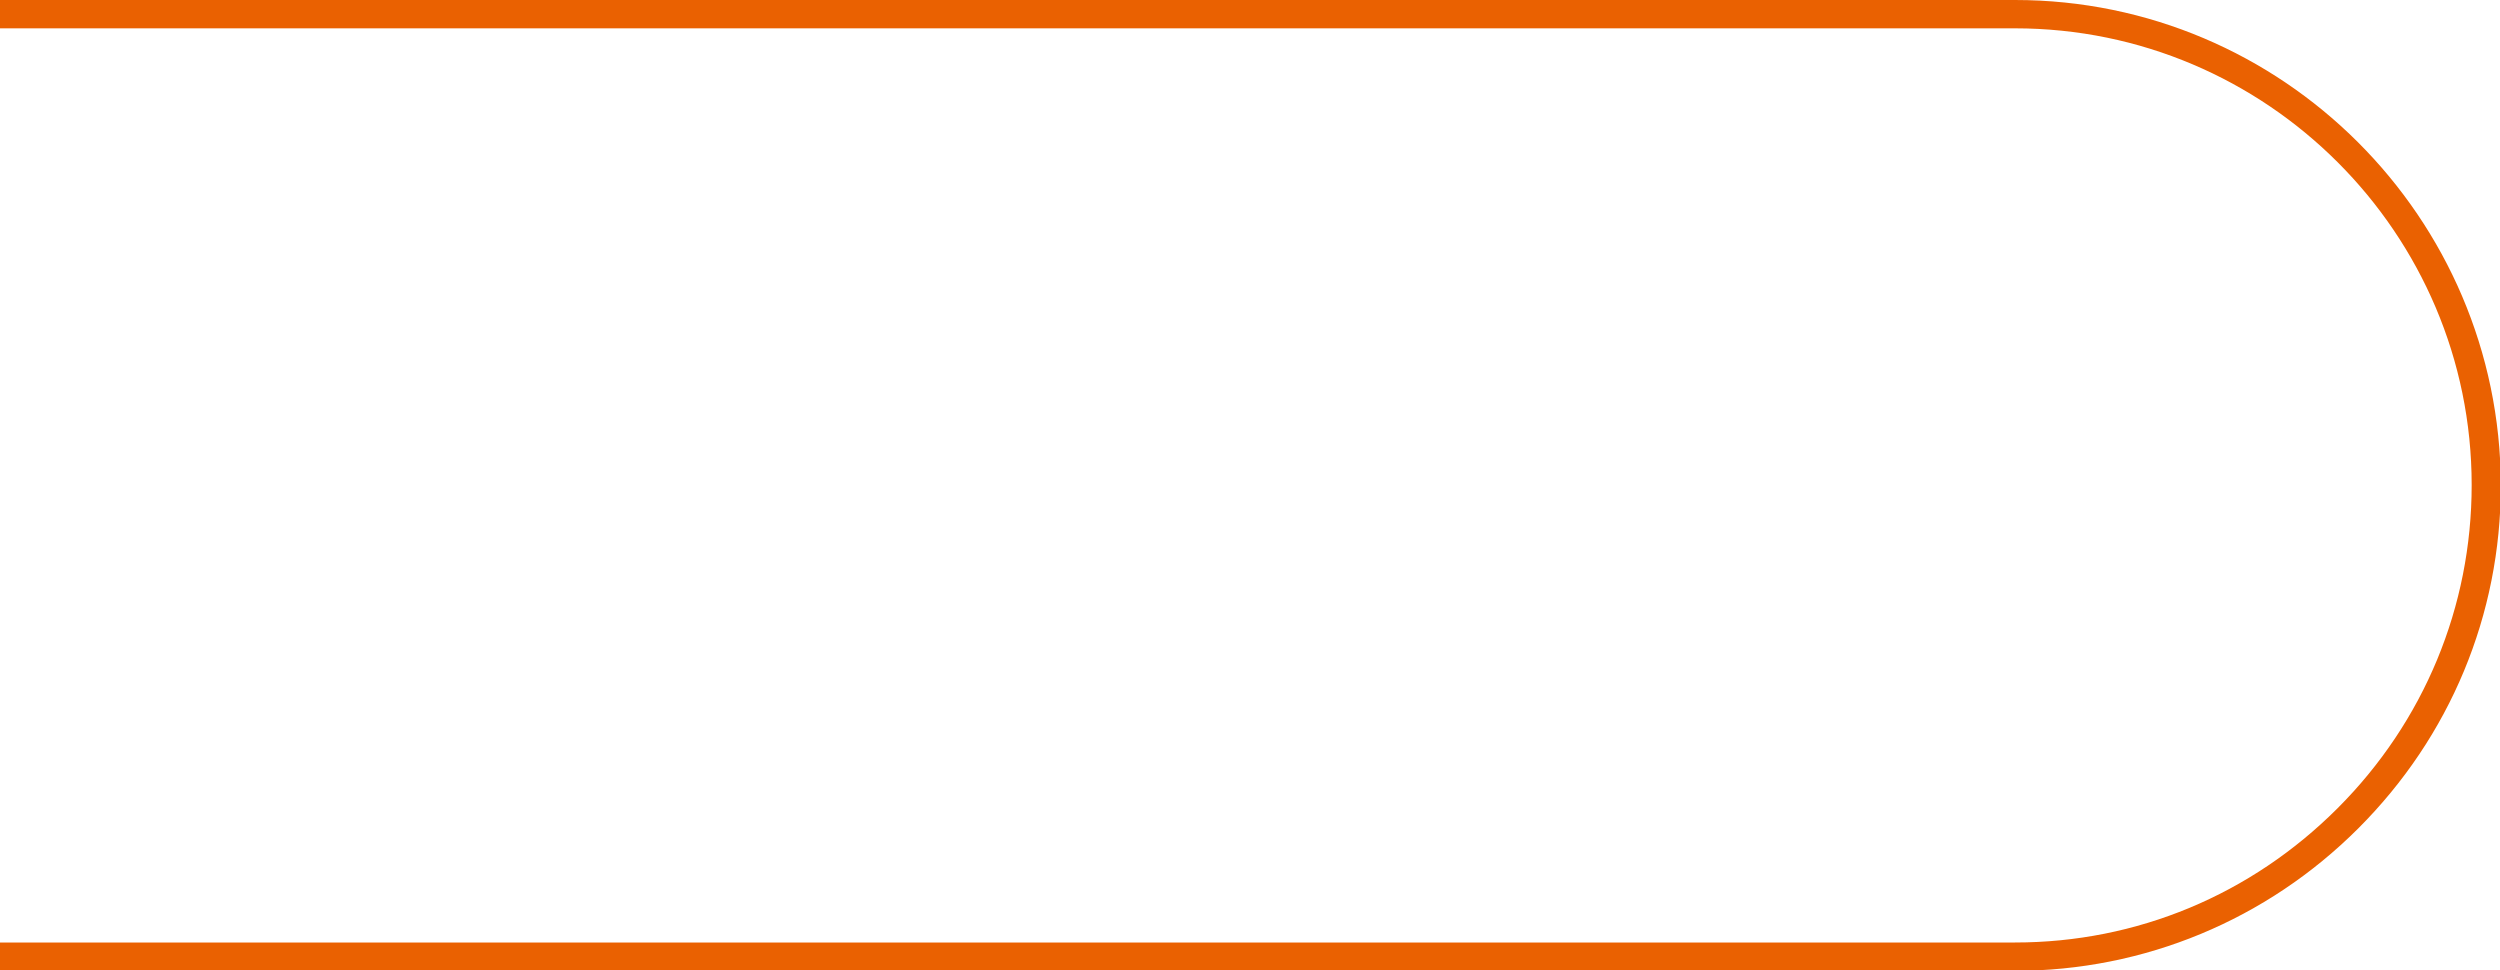<svg xmlns="http://www.w3.org/2000/svg" width="300" height="116.4"><path d="M241.8 0H0v3.4h241.8c30.2 0 54.8 24.6 54.8 54.8 0 14.6-5.7 28.4-16.1 38.8-10.4 10.4-24.1 16.1-38.7 16.1H0v3.4h241.8c15.5 0 30.2-6.1 41.2-17.1 11-11 17.1-25.6 17.1-41.2C300 26.1 273.9 0 241.8 0z" fill="#ea6101"/></svg>